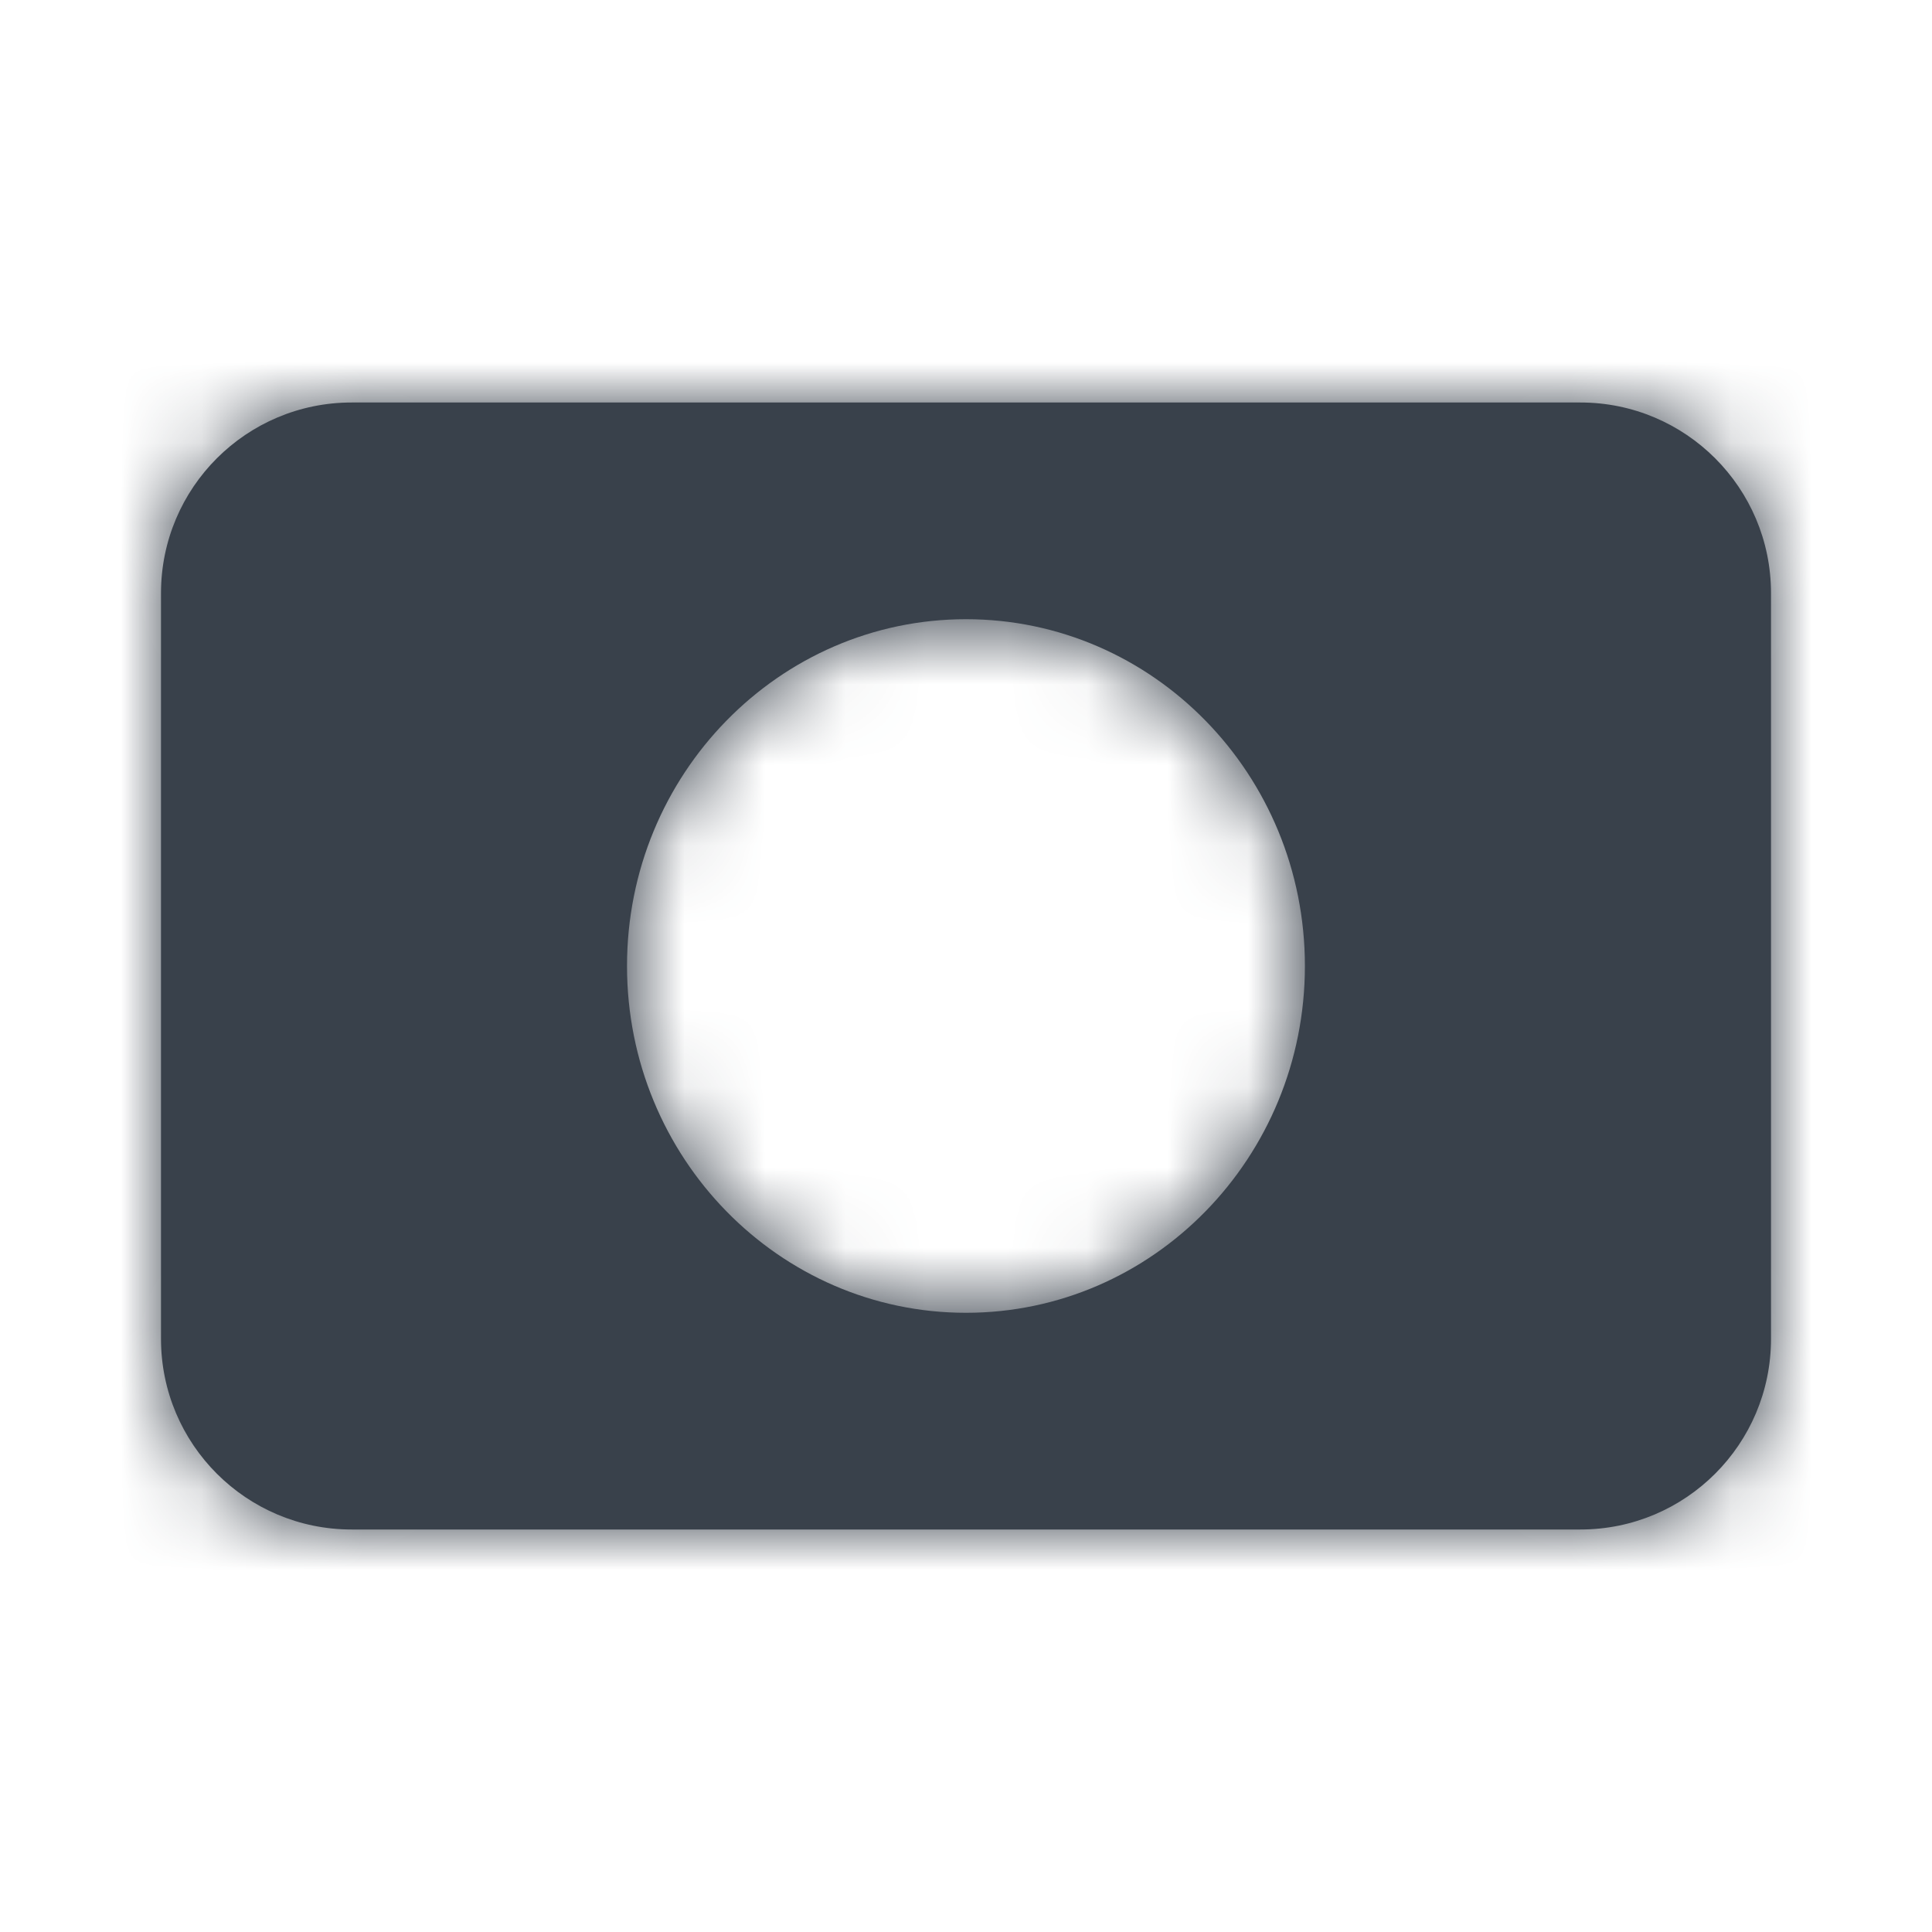 <svg width="24" height="24" viewBox="0 0 24 24" fill="none" xmlns="http://www.w3.org/2000/svg">
<path fill-rule="evenodd" clip-rule="evenodd" d="M4.368 5C3.06 5 2 6.06 2 7.368V16.632C2 17.94 3.06 19 4.368 19H19.632C20.94 19 22 17.94 22 16.632V7.368C22 6.06 20.94 5 19.632 5H4.368ZM12 16.308C14.325 16.308 16.21 14.379 16.21 12C16.21 9.621 14.325 7.692 12 7.692C9.675 7.692 7.789 9.621 7.789 12C7.789 14.379 9.675 16.308 12 16.308Z" fill="#39414B"/>
<mask id="mask0_488_9471" style="mask-type:alpha" maskUnits="userSpaceOnUse" x="2" y="5" width="20" height="14">
<path fill-rule="evenodd" clip-rule="evenodd" d="M4.368 5C3.06 5 2 6.06 2 7.368V16.632C2 17.94 3.06 19 4.368 19H19.632C20.94 19 22 17.94 22 16.632V7.368C22 6.06 20.94 5 19.632 5H4.368ZM12 16.308C14.325 16.308 16.21 14.379 16.21 12C16.21 9.621 14.325 7.692 12 7.692C9.675 7.692 7.789 9.621 7.789 12C7.789 14.379 9.675 16.308 12 16.308Z" fill="white"/>
</mask>
<g mask="url(#mask0_488_9471)">
<rect width="24" height="24" fill="#39414B"/>
</g>
</svg>
